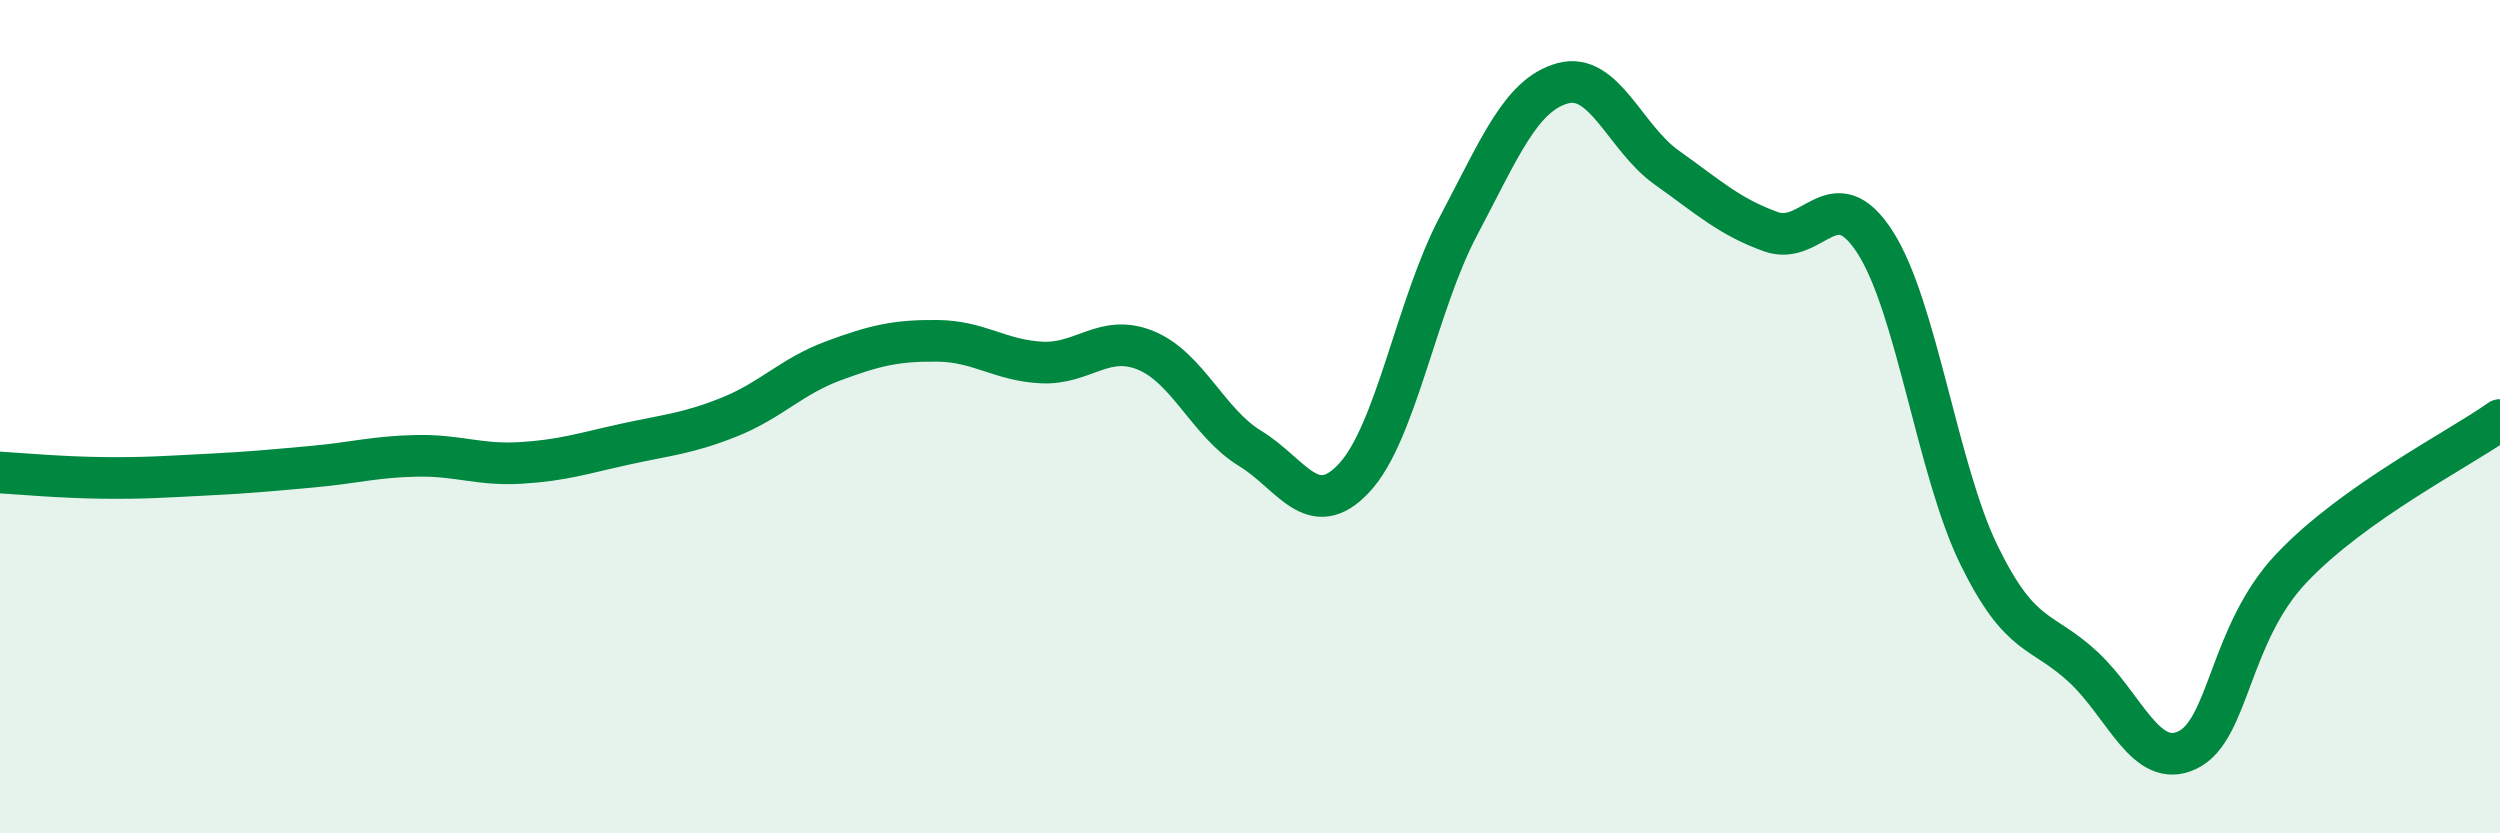 
    <svg width="60" height="20" viewBox="0 0 60 20" xmlns="http://www.w3.org/2000/svg">
      <path
        d="M 0,11.34 C 0.5,11.37 1.5,11.46 2.5,11.47 C 3.5,11.48 4,11.44 5,11.39 C 6,11.34 6.5,11.29 7.5,11.2 C 8.5,11.11 9,10.96 10,10.94 C 11,10.92 11.5,11.17 12.5,11.11 C 13.5,11.05 14,10.88 15,10.66 C 16,10.44 16.5,10.41 17.5,10.01 C 18.5,9.61 19,9.03 20,8.66 C 21,8.29 21.5,8.17 22.5,8.18 C 23.5,8.19 24,8.65 25,8.7 C 26,8.75 26.5,8 27.5,8.41 C 28.5,8.82 29,10.15 30,10.76 C 31,11.37 31.5,12.54 32.5,11.47 C 33.5,10.4 34,7.32 35,5.43 C 36,3.54 36.5,2.28 37.5,2 C 38.5,1.72 39,3.31 40,4.02 C 41,4.73 41.5,5.2 42.5,5.56 C 43.5,5.92 44,4.26 45,5.81 C 46,7.36 46.5,11.29 47.5,13.33 C 48.5,15.37 49,15.08 50,16.01 C 51,16.94 51.5,18.48 52.5,18 C 53.5,17.52 53.5,15.21 55,13.63 C 56.5,12.05 59,10.79 60,10.08L60 20L0 20Z"
        fill="#008740"
        opacity="0.1"
        stroke-linecap="round"
        stroke-linejoin="round"
      />
      <path
        d="M 0,11.34 C 0.5,11.37 1.5,11.46 2.5,11.47 C 3.5,11.48 4,11.44 5,11.39 C 6,11.34 6.5,11.29 7.5,11.2 C 8.5,11.11 9,10.96 10,10.94 C 11,10.92 11.5,11.17 12.5,11.11 C 13.5,11.05 14,10.88 15,10.66 C 16,10.44 16.5,10.41 17.5,10.01 C 18.5,9.61 19,9.03 20,8.66 C 21,8.29 21.5,8.17 22.5,8.18 C 23.5,8.19 24,8.65 25,8.7 C 26,8.75 26.5,8 27.5,8.41 C 28.5,8.82 29,10.15 30,10.76 C 31,11.37 31.5,12.54 32.5,11.47 C 33.5,10.4 34,7.32 35,5.43 C 36,3.54 36.5,2.28 37.5,2 C 38.5,1.72 39,3.31 40,4.02 C 41,4.73 41.5,5.2 42.5,5.56 C 43.5,5.92 44,4.26 45,5.81 C 46,7.36 46.5,11.29 47.5,13.33 C 48.5,15.37 49,15.08 50,16.01 C 51,16.94 51.5,18.48 52.5,18 C 53.5,17.52 53.5,15.21 55,13.63 C 56.5,12.05 59,10.79 60,10.08"
        stroke="#008740"
        stroke-width="1"
        fill="none"
        stroke-linecap="round"
        stroke-linejoin="round"
      />
    </svg>
  